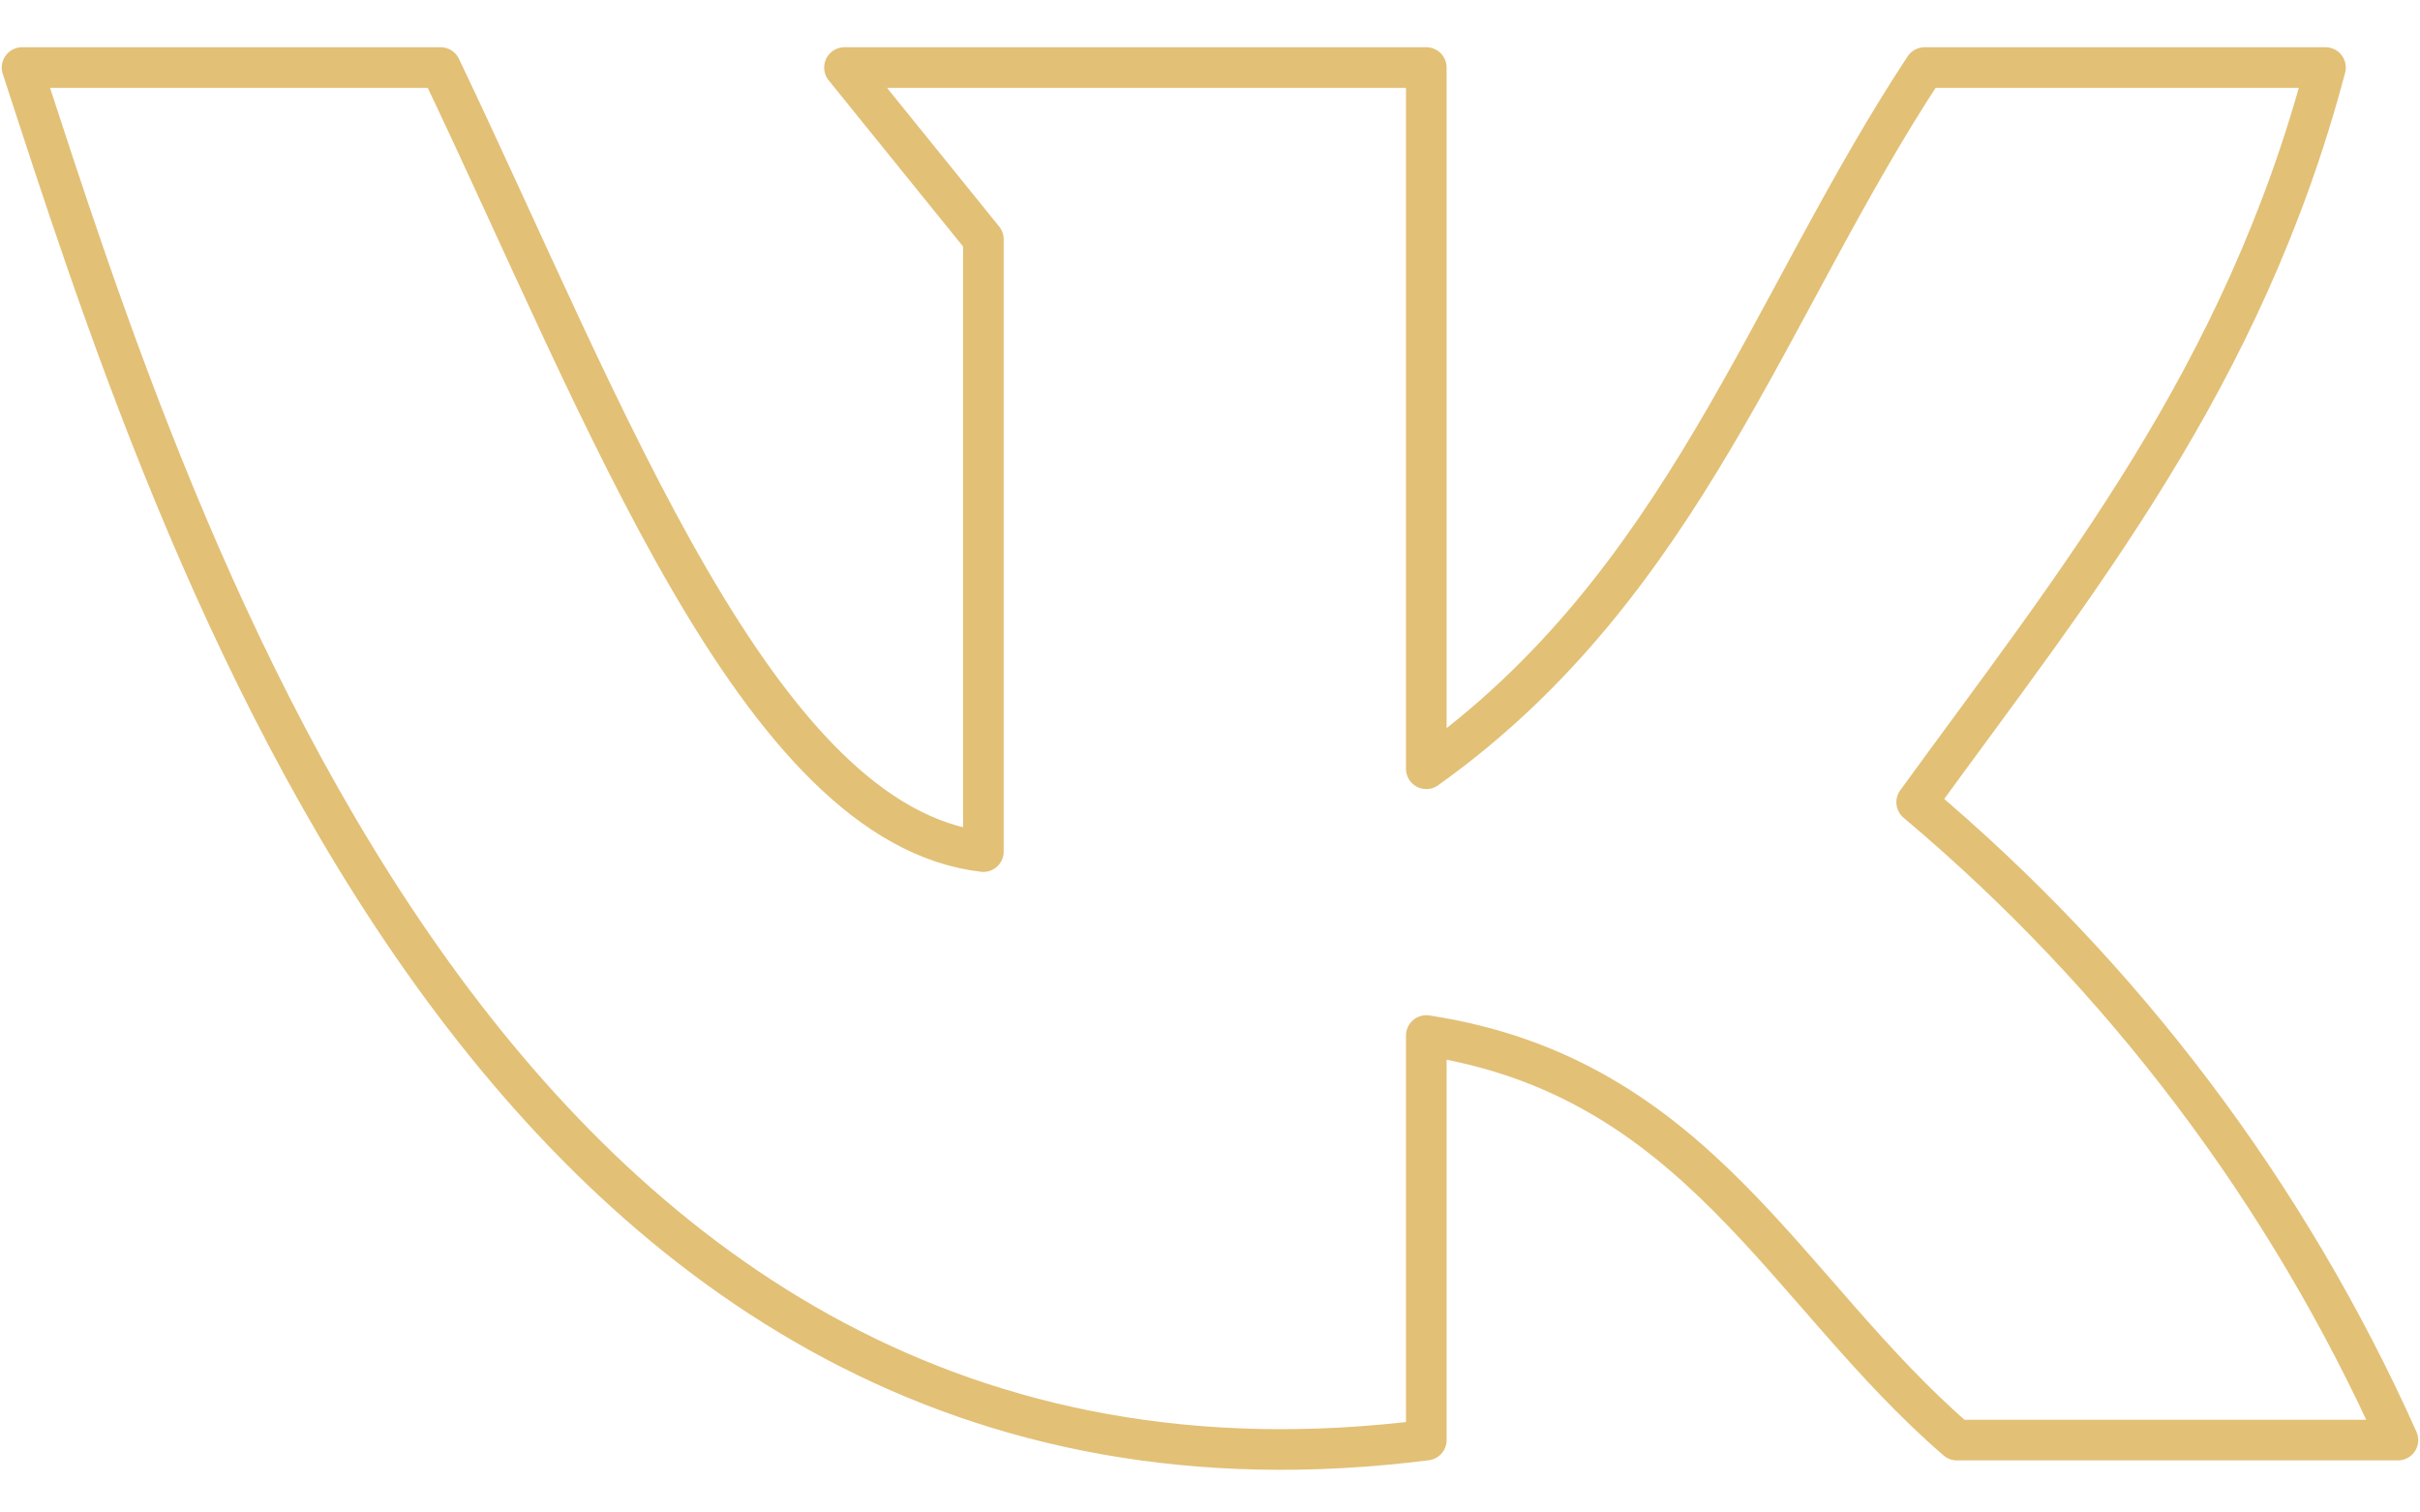 <?xml version="1.0" encoding="UTF-8"?> <svg xmlns="http://www.w3.org/2000/svg" width="48" height="30" viewBox="0 0 48 30" fill="none"> <path d="M28.29 28.564V20.54C33.679 21.362 35.383 25.603 38.814 28.564H47.562C45.375 23.681 42.112 19.356 38.017 15.912C41.158 11.586 44.493 7.514 46.125 1.34H38.174C35.056 6.064 33.413 11.599 28.29 15.248V1.34H16.75L19.505 4.747V16.891C15.034 16.372 12.013 8.191 8.739 1.34H0.438C3.458 10.596 9.814 30.908 28.29 28.564Z" stroke="#E2C076" stroke-width="0.806" stroke-linecap="round" stroke-linejoin="round"></path> </svg> 